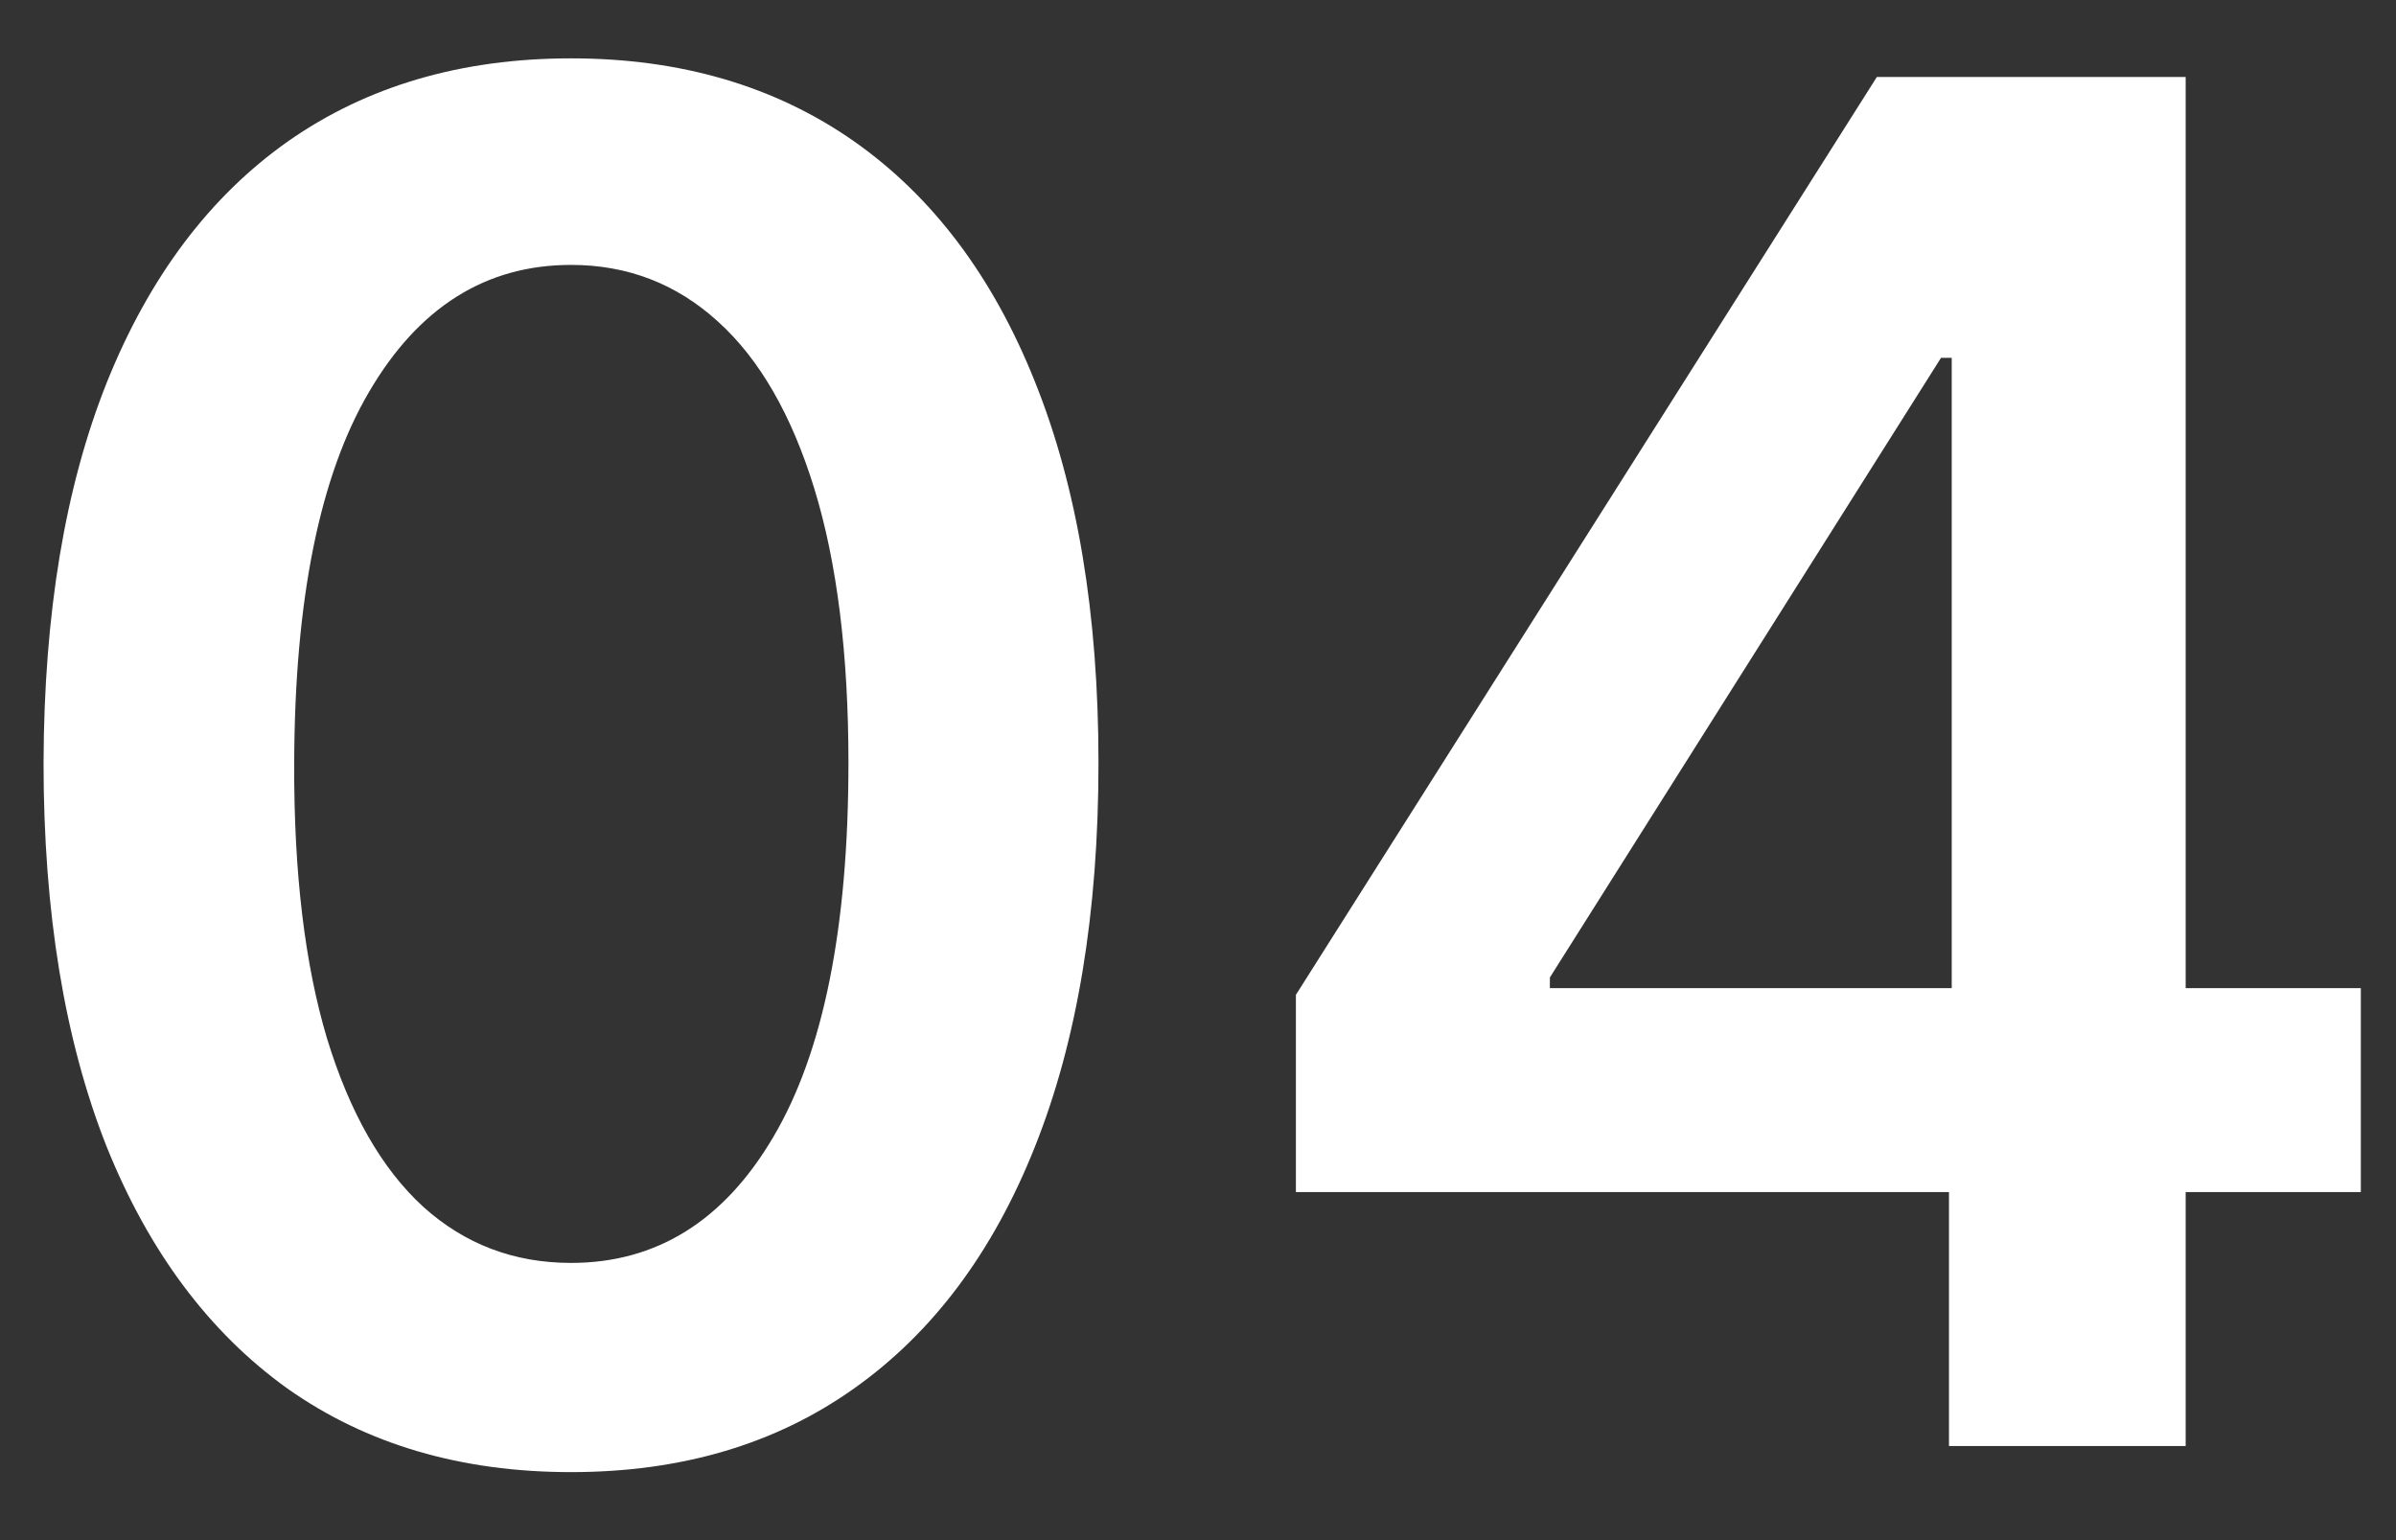 <svg width="28" height="18" viewBox="0 0 28 18" fill="none" xmlns="http://www.w3.org/2000/svg">
<rect x="0" y="0" width="28" height="18" fill="#333333" stroke="none"/>
<path d="M6.673 17.205C5.386 17.205 4.282 16.88 3.36 16.229C2.444 15.572 1.738 14.627 1.243 13.393C0.754 12.153 0.509 10.661 0.509 8.916C0.514 7.171 0.761 5.687 1.251 4.463C1.746 3.234 2.451 2.296 3.368 1.65C4.29 1.005 5.392 0.682 6.673 0.682C7.954 0.682 9.056 1.005 9.978 1.65C10.899 2.296 11.605 3.234 12.095 4.463C12.589 5.692 12.837 7.176 12.837 8.916C12.837 10.666 12.589 12.161 12.095 13.4C11.605 14.635 10.899 15.578 9.978 16.229C9.061 16.88 7.959 17.205 6.673 17.205ZM6.673 14.76C7.673 14.76 8.462 14.268 9.04 13.283C9.623 12.294 9.915 10.838 9.915 8.916C9.915 7.645 9.782 6.577 9.517 5.713C9.251 4.848 8.876 4.197 8.392 3.76C7.907 3.317 7.334 3.096 6.673 3.096C5.678 3.096 4.892 3.59 4.313 4.58C3.735 5.564 3.444 7.01 3.438 8.916C3.433 10.192 3.561 11.265 3.821 12.135C4.087 13.005 4.462 13.661 4.946 14.104C5.431 14.541 6.006 14.76 6.673 14.76ZM15.144 13.932V11.627L21.933 0.9H23.855V4.182H22.683L18.112 11.424V11.549H27.589V13.932H15.144ZM22.776 16.9V13.229L22.808 12.197V0.9H25.542V16.9H22.776Z" fill="white"/>
</svg>
